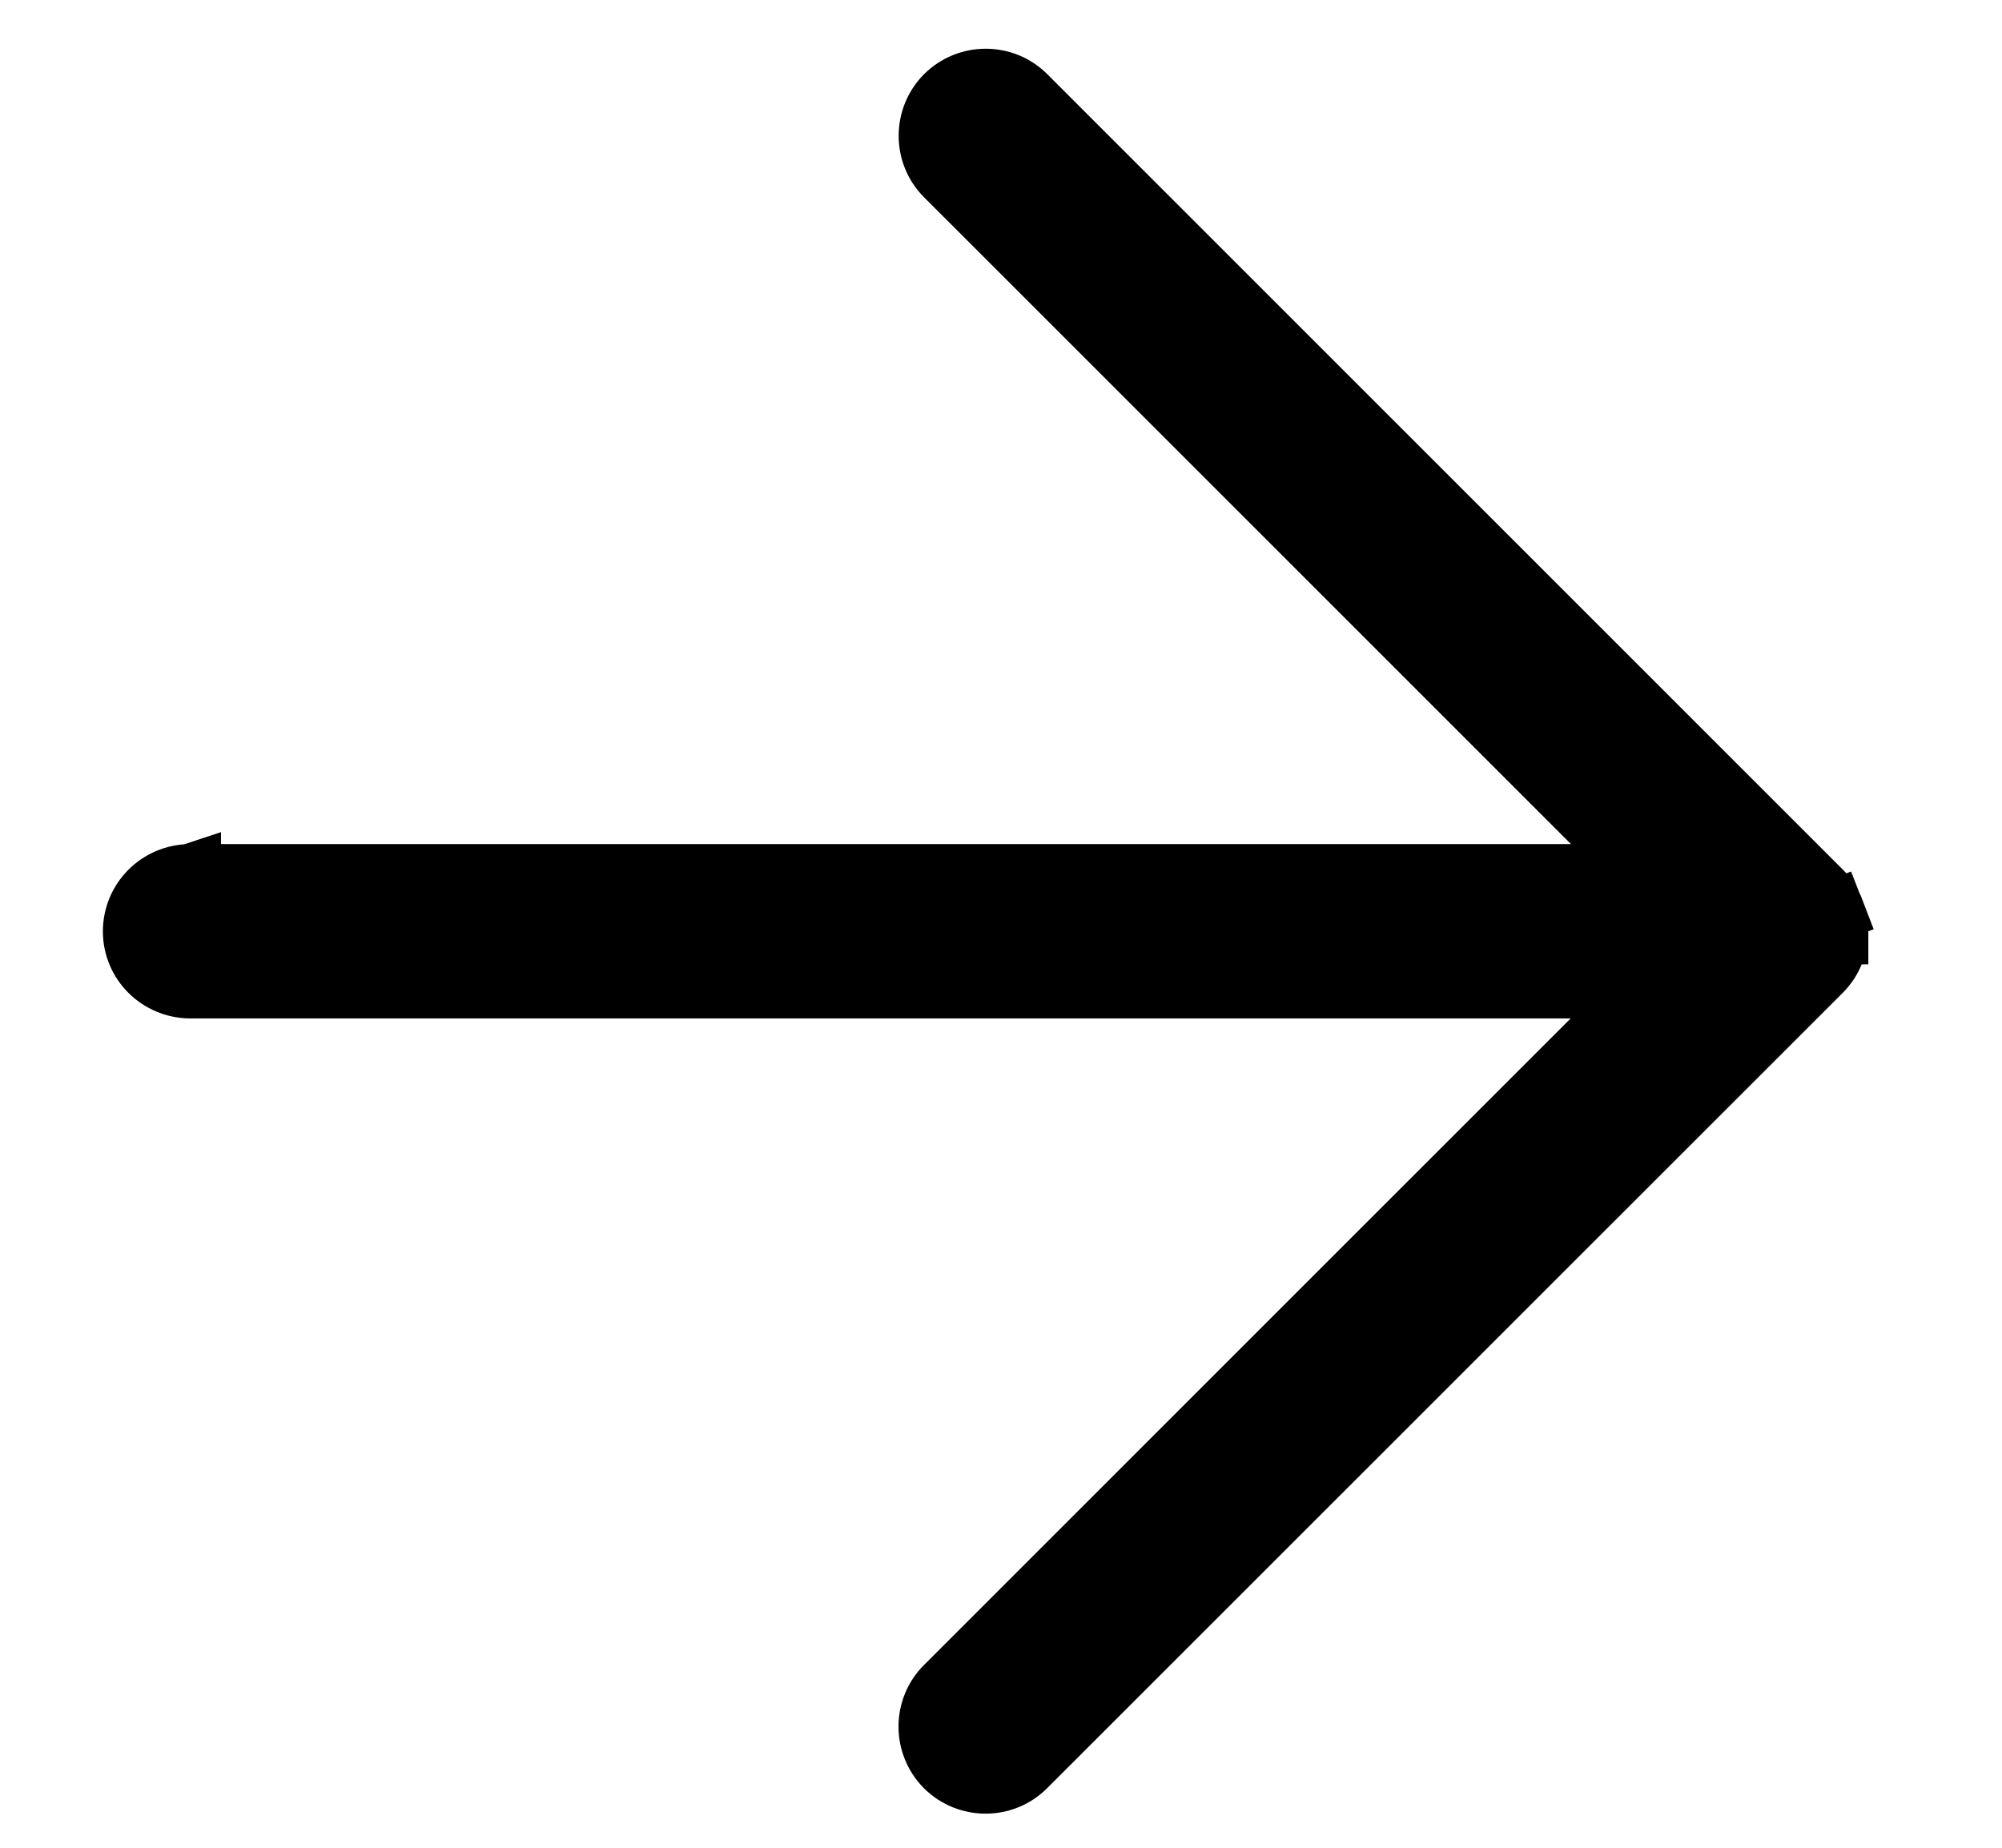 <svg xmlns="http://www.w3.org/2000/svg" width="13" height="12" viewBox="0 0 13 12" fill="none"><path d="M10.684 5.682L6.142 1.14C6 0.998 6 0.766 6.142 0.623C6.285 0.481 6.517 0.481 6.659 0.623L11.826 5.79C11.86 5.824 11.889 5.867 11.908 5.917L11.72 5.986M10.684 5.682L1.235 5.682L1.235 5.681L1.232 5.682C1.032 5.684 0.87 5.845 0.868 6.046L0.868 6.046L0.868 6.048C0.868 6.251 1.032 6.411 1.231 6.414L1.231 6.414L1.234 6.414L10.682 6.414L6.141 10.955C5.999 11.097 5.999 11.329 6.141 11.472C6.284 11.614 6.516 11.614 6.658 11.472L11.825 6.306C11.858 6.272 11.888 6.23 11.906 6.181C11.924 6.138 11.93 6.098 11.931 6.063L11.932 6.063L11.932 6.052L11.932 6.046L11.932 6.043L11.932 6.042L11.932 6.042L11.932 6.042L11.932 6.042L11.932 6.042L11.931 6.031C11.929 5.99 11.921 5.951 11.907 5.916L11.72 5.986M10.684 5.682L10.966 5.682L6.284 0.999C6.219 0.935 6.219 0.829 6.284 0.765C6.348 0.7 6.454 0.7 6.518 0.765L11.684 5.931C11.7 5.947 11.713 5.966 11.72 5.986M10.684 5.682L11.732 6.042C11.731 6.022 11.726 6.003 11.72 5.986" fill="black" stroke="black" stroke-width="0.4"></path></svg>